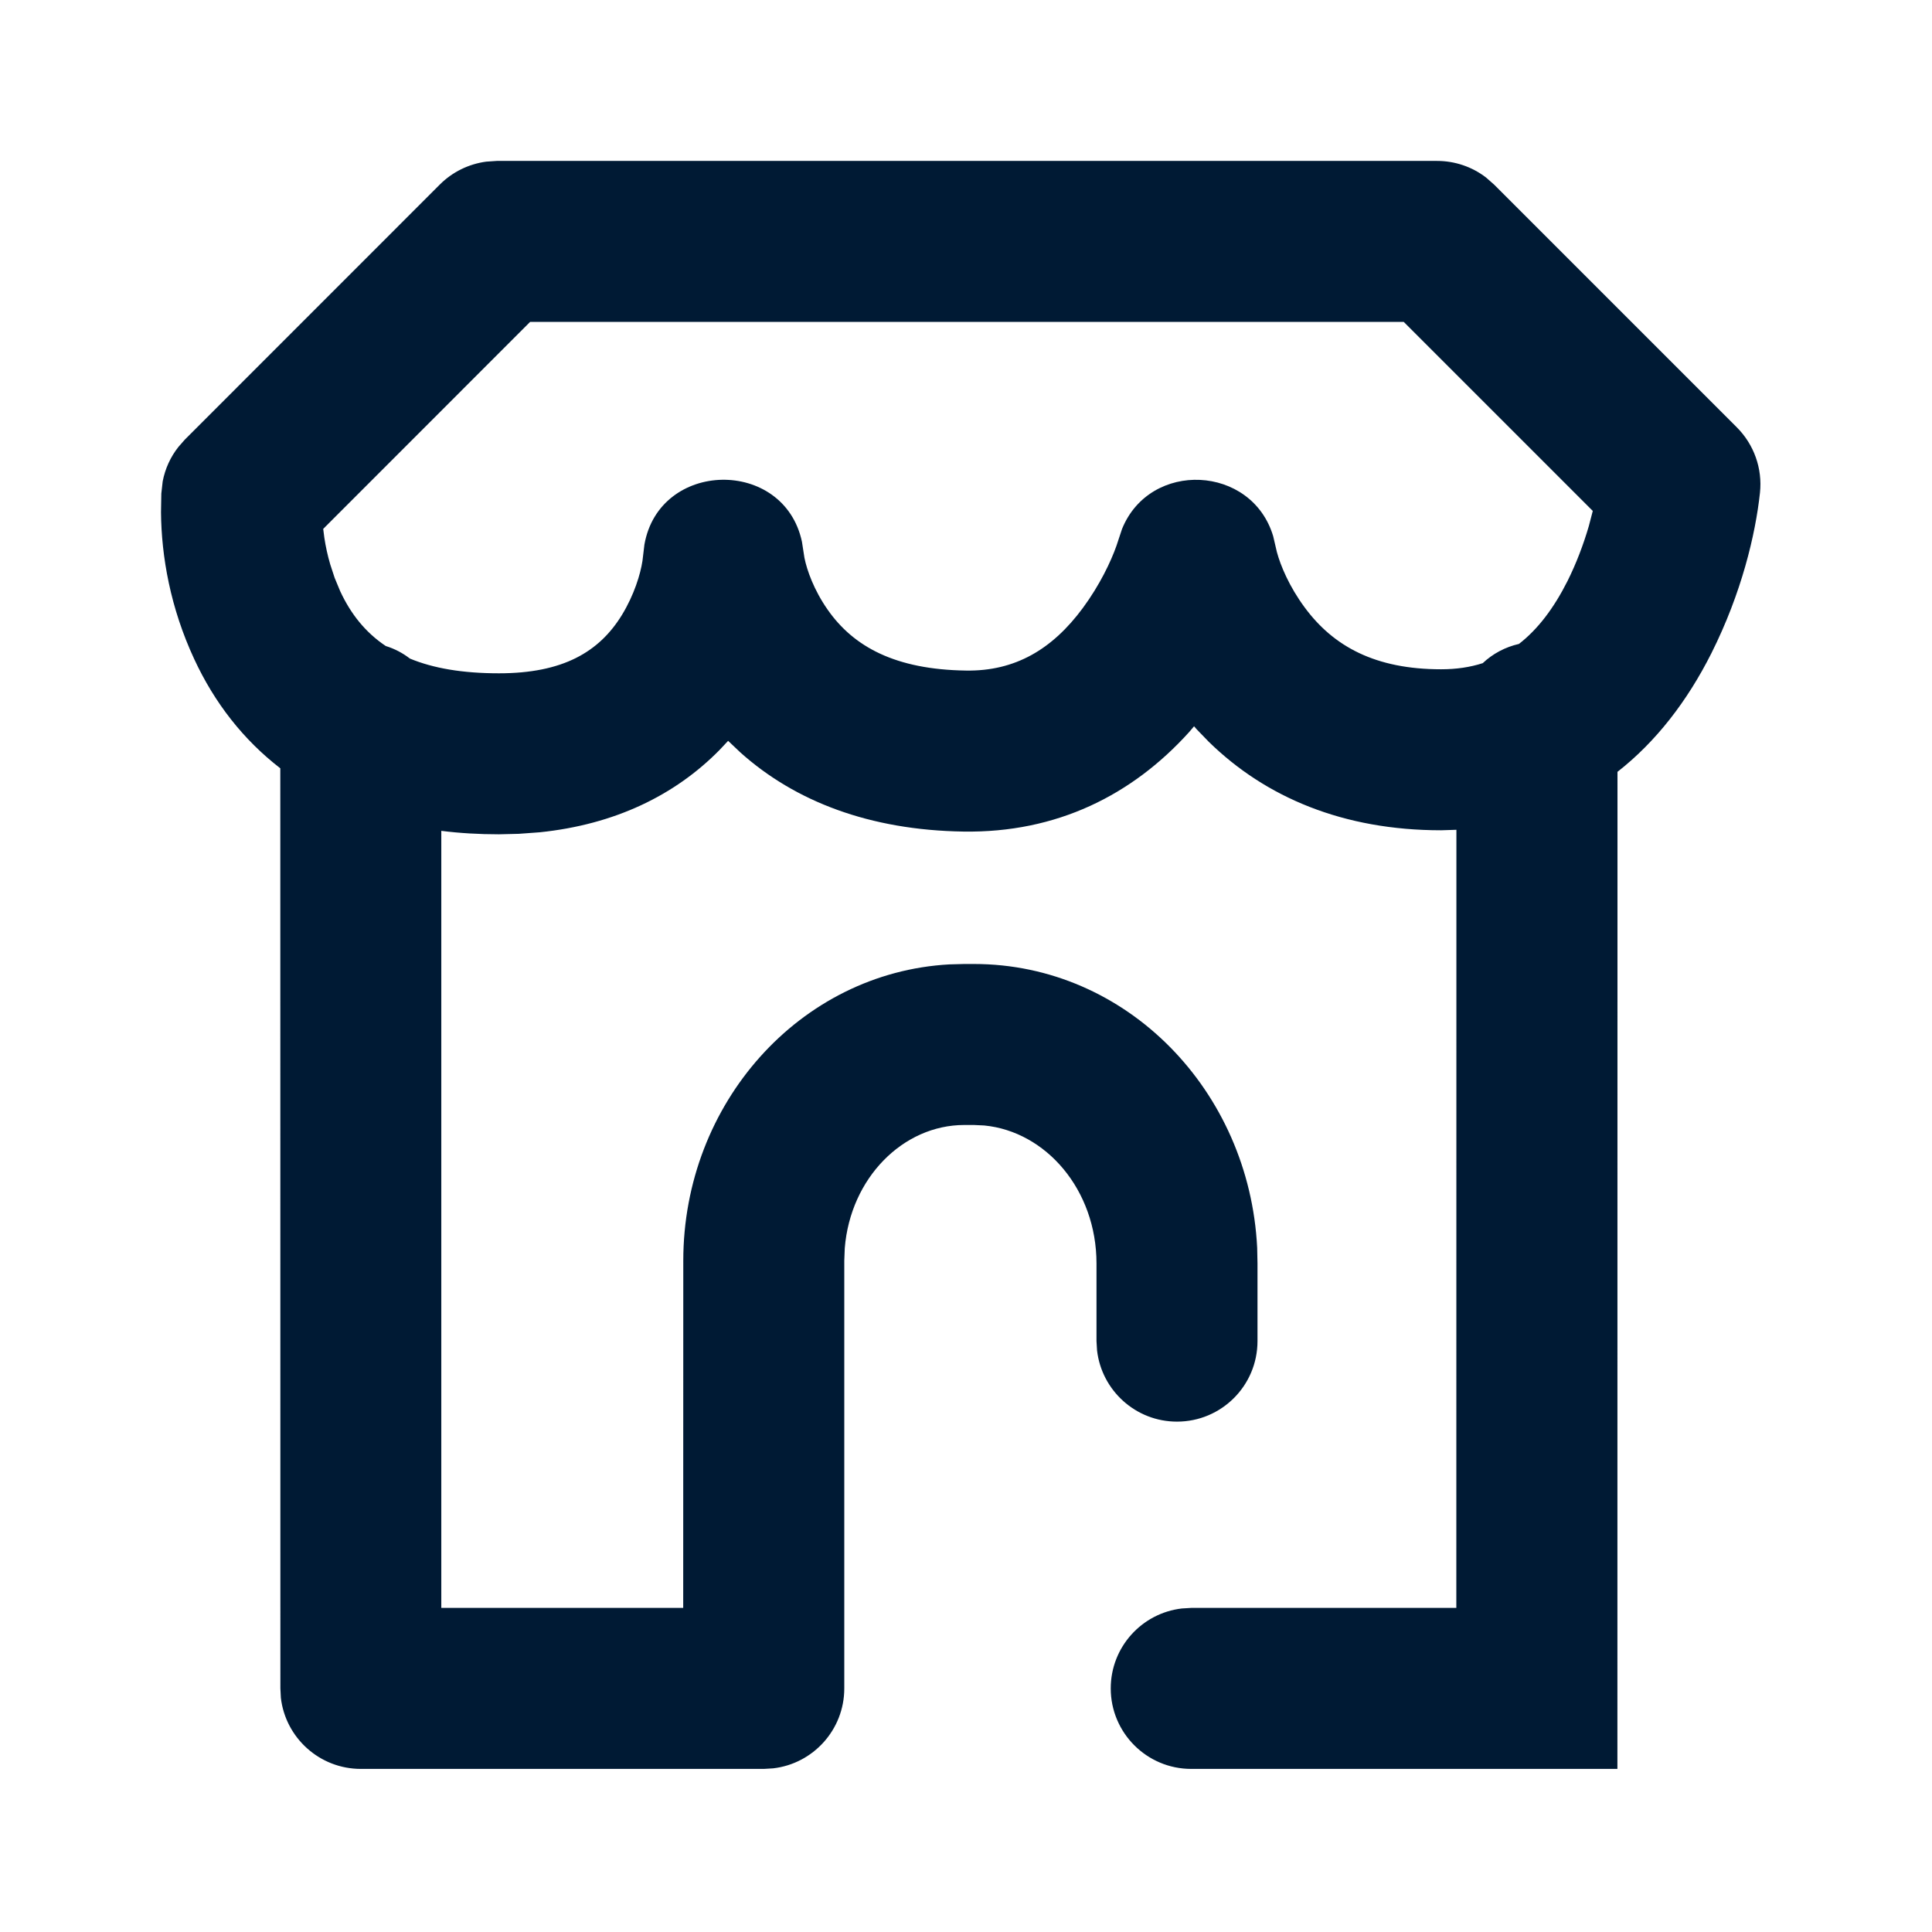 <svg width="24" height="24" viewBox="0 0 24 24" fill="none" xmlns="http://www.w3.org/2000/svg">
<path fill-rule="evenodd" clip-rule="evenodd" d="M18.46 2.205C18.287 2.072 18.073 1.999 17.852 1.999H6.171L6.04 2.008C5.823 2.037 5.62 2.136 5.464 2.292L2.296 5.461L2.217 5.551C2.118 5.676 2.051 5.823 2.021 5.98L2.004 6.131L2 6.364C2.005 6.913 2.116 7.55 2.413 8.188C2.665 8.731 3.022 9.189 3.482 9.544L3.483 20.974L3.489 21.091C3.547 21.588 3.97 21.974 4.483 21.974H9.488L9.604 21.967C10.101 21.91 10.488 21.487 10.488 20.974V15.661L10.494 15.505C10.564 14.634 11.218 13.975 11.979 13.975H12.098L12.226 13.981C12.993 14.055 13.621 14.78 13.621 15.695V16.66L13.628 16.776C13.686 17.274 14.109 17.66 14.621 17.66C15.174 17.66 15.621 17.212 15.621 16.66V15.695L15.617 15.499C15.52 13.55 13.998 11.975 12.098 11.975H11.979L11.793 11.98C9.936 12.083 8.488 13.707 8.488 15.661L8.487 19.974H5.482L5.482 10.321C5.71 10.35 5.949 10.364 6.198 10.364L6.445 10.358L6.704 10.339C7.636 10.243 8.384 9.88 8.938 9.317L9.045 9.203L9.198 9.348C9.877 9.956 10.803 10.312 11.968 10.33C13.127 10.348 14.065 9.877 14.772 9.094L14.833 9.022L14.867 9.061L15.015 9.214C15.723 9.907 16.689 10.314 17.902 10.314L18.092 10.308L18.091 19.974L14.798 19.974L14.681 19.981C14.184 20.039 13.798 20.461 13.798 20.974C13.798 21.526 14.246 21.974 14.798 21.974H20.092L20.093 9.588C20.57 9.215 20.959 8.712 21.26 8.114C21.634 7.368 21.807 6.642 21.863 6.121C21.895 5.82 21.789 5.522 21.575 5.308L18.559 2.292L18.46 2.205ZM6.585 3.999H17.438L19.786 6.347L19.737 6.535C19.668 6.771 19.58 7.001 19.473 7.216C19.303 7.554 19.105 7.816 18.869 7.999C18.698 8.038 18.543 8.121 18.419 8.238C18.261 8.289 18.09 8.314 17.902 8.314C17.087 8.314 16.565 8.032 16.206 7.544C16.016 7.287 15.907 7.026 15.862 6.858L15.816 6.661C15.551 5.773 14.285 5.713 13.938 6.572L13.869 6.78C13.8 6.976 13.662 7.267 13.452 7.552C13.074 8.064 12.612 8.34 11.999 8.33C11.124 8.317 10.604 8.036 10.281 7.573C10.111 7.33 10.024 7.084 9.993 6.929L9.962 6.729C9.738 5.684 8.19 5.711 8.005 6.766L7.981 6.967C7.956 7.132 7.878 7.39 7.726 7.639C7.443 8.1 6.992 8.364 6.198 8.364C5.744 8.364 5.381 8.301 5.092 8.181C5.003 8.112 4.902 8.059 4.792 8.025C4.538 7.855 4.357 7.626 4.226 7.344L4.157 7.178L4.102 7.01C4.069 6.898 4.045 6.786 4.029 6.679L4.015 6.57L6.585 3.999Z" fill="#001A34"/>
</svg>
